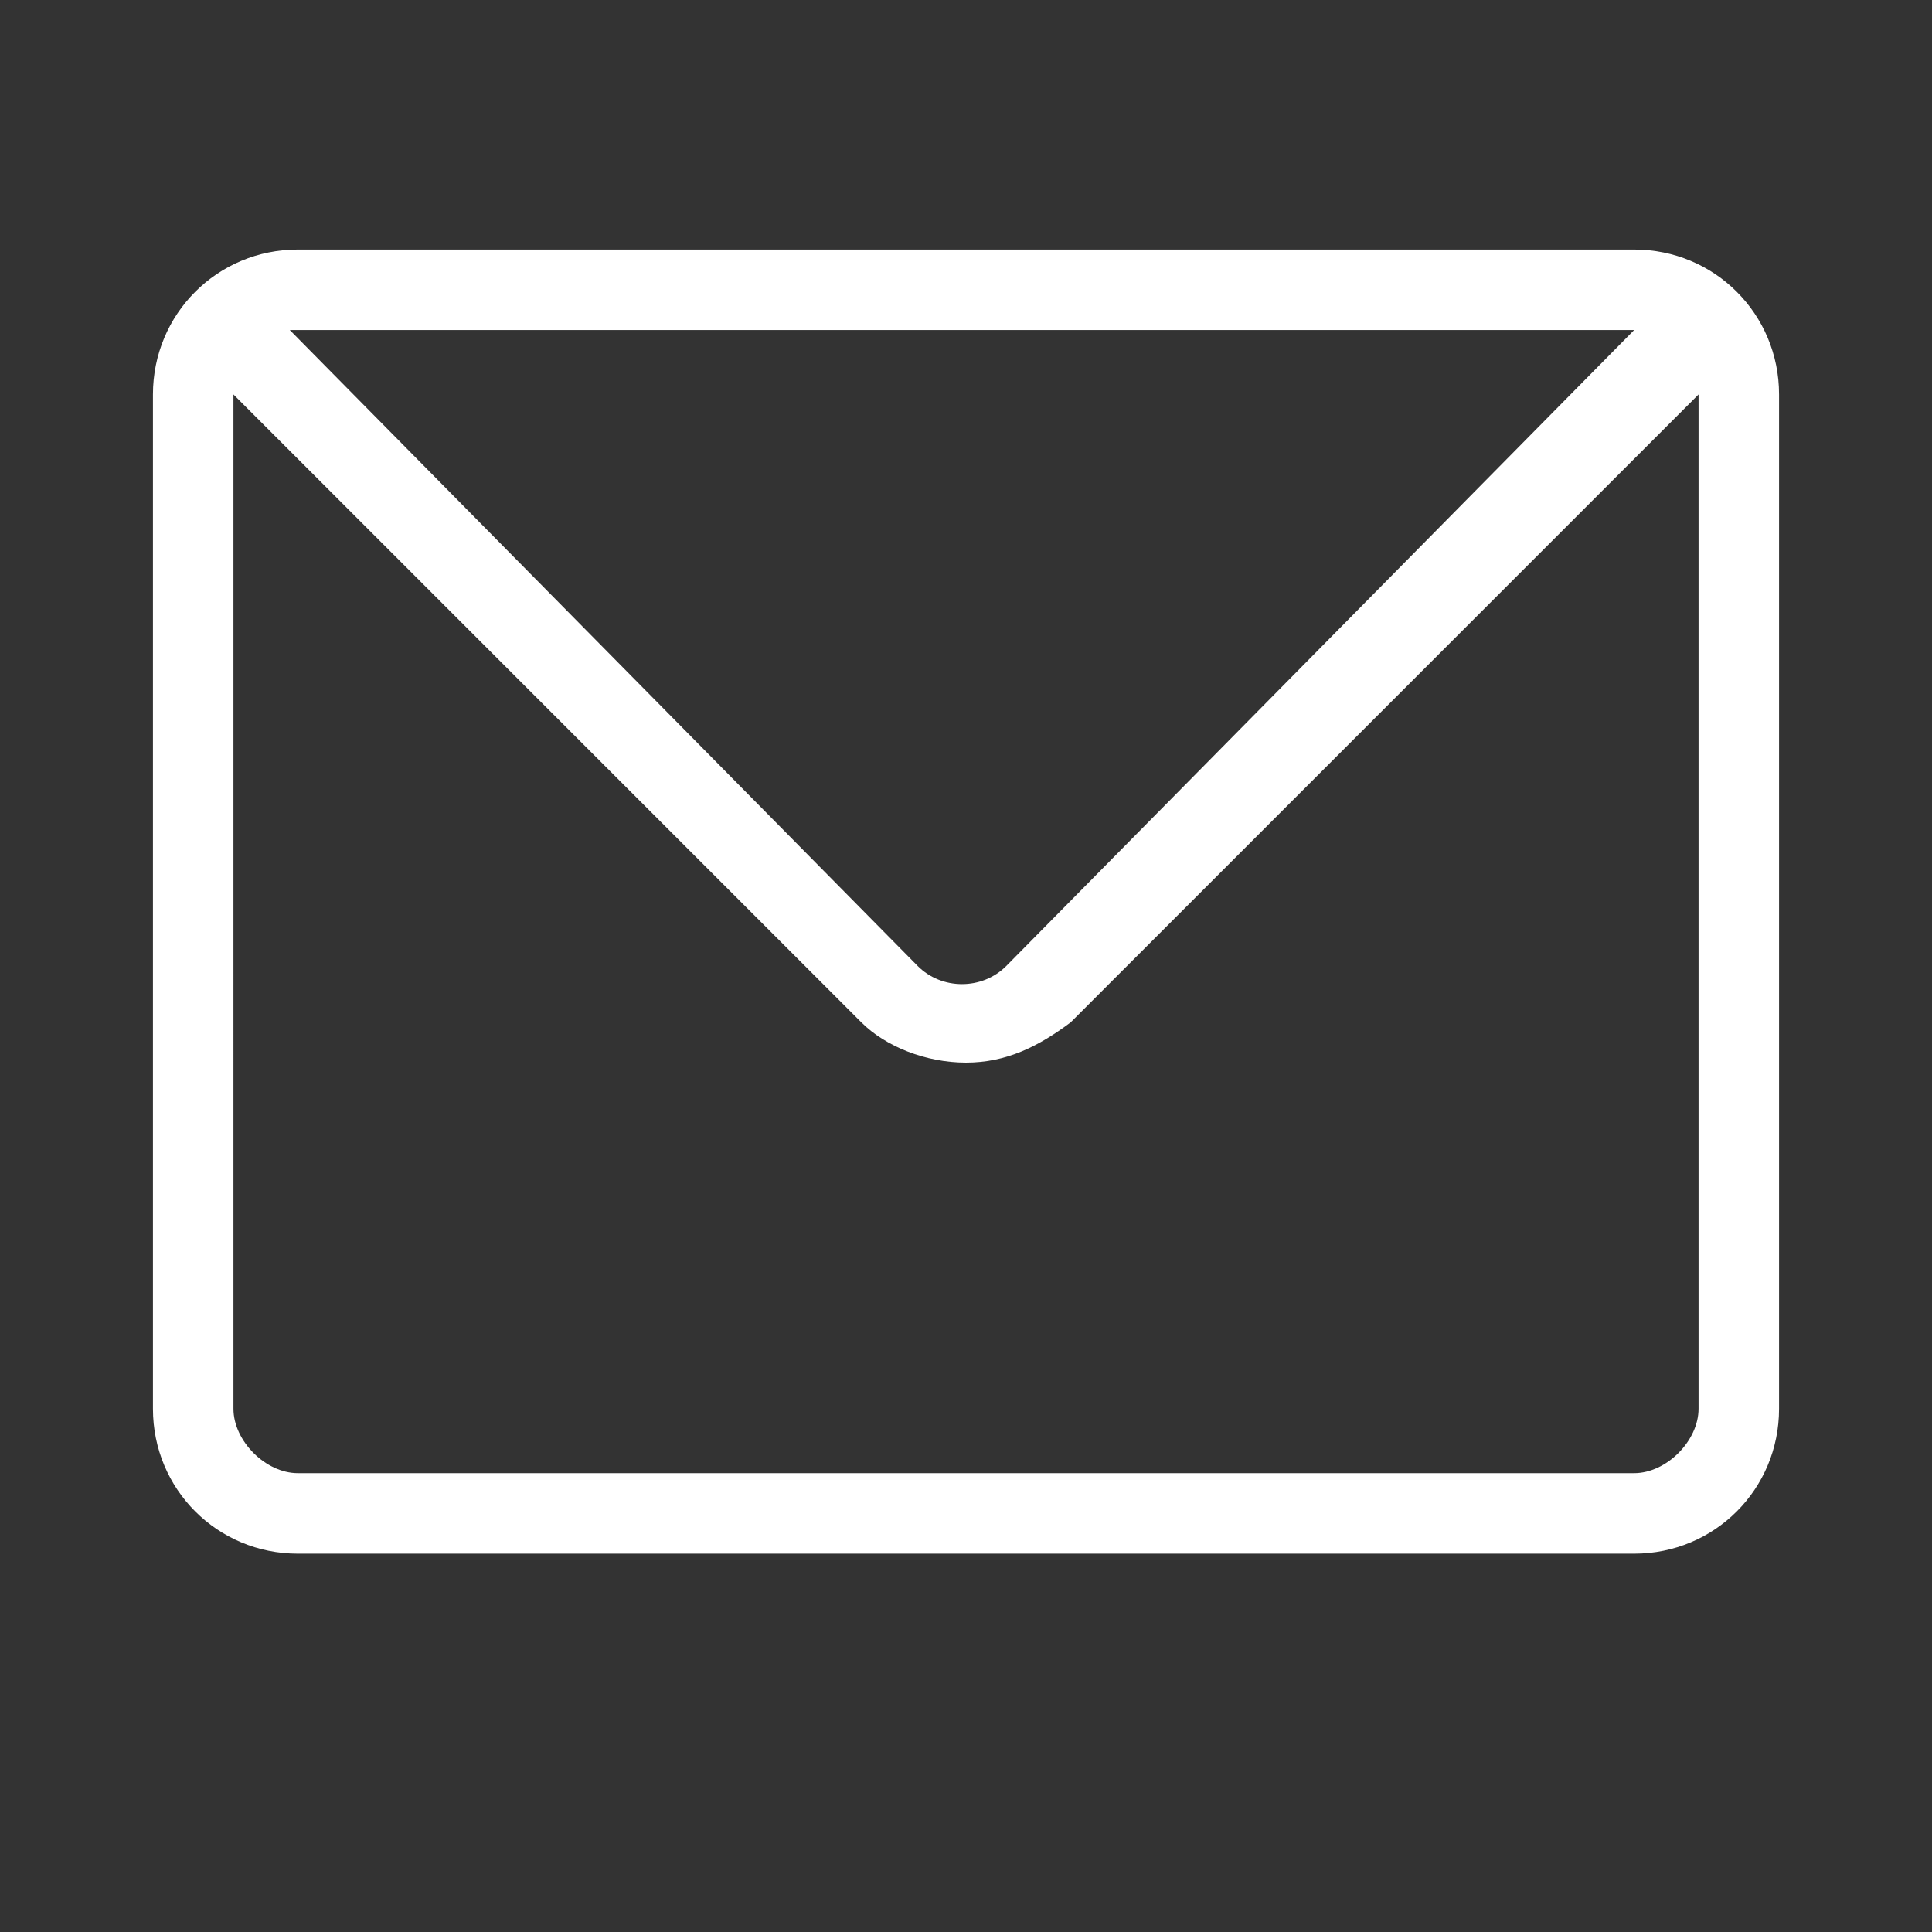 <?xml version="1.0" encoding="UTF-8"?>
<svg id="a" xmlns="http://www.w3.org/2000/svg" width="24" height="24" viewBox="0 0 24 24">
  <rect x="0" y="0" width="24" height="24" fill="#333333" stroke="none"/>
  <path d="M20.3,3.1H3.7c-1,0-1.8,.8-1.8,1.8v12.6c0,1,.8,1.8,1.8,1.8H20.3c1,0,1.8-.8,1.8-1.8V4.9c0-1-.8-1.8-1.8-1.8Zm0,1h0l-7.8,7.9c-.3,.3-.8,.3-1.1,0L3.6,4.1H20.3Zm.8,13.4c0,.4-.4,.8-.8,.8H3.7c-.4,0-.8-.4-.8-.8V4.9h0l7.8,7.8c.3,.3,.8,.5,1.3,.5s.9-.2,1.3-.5l7.8-7.8v12.6Z" fill="#fff"/>
</svg>